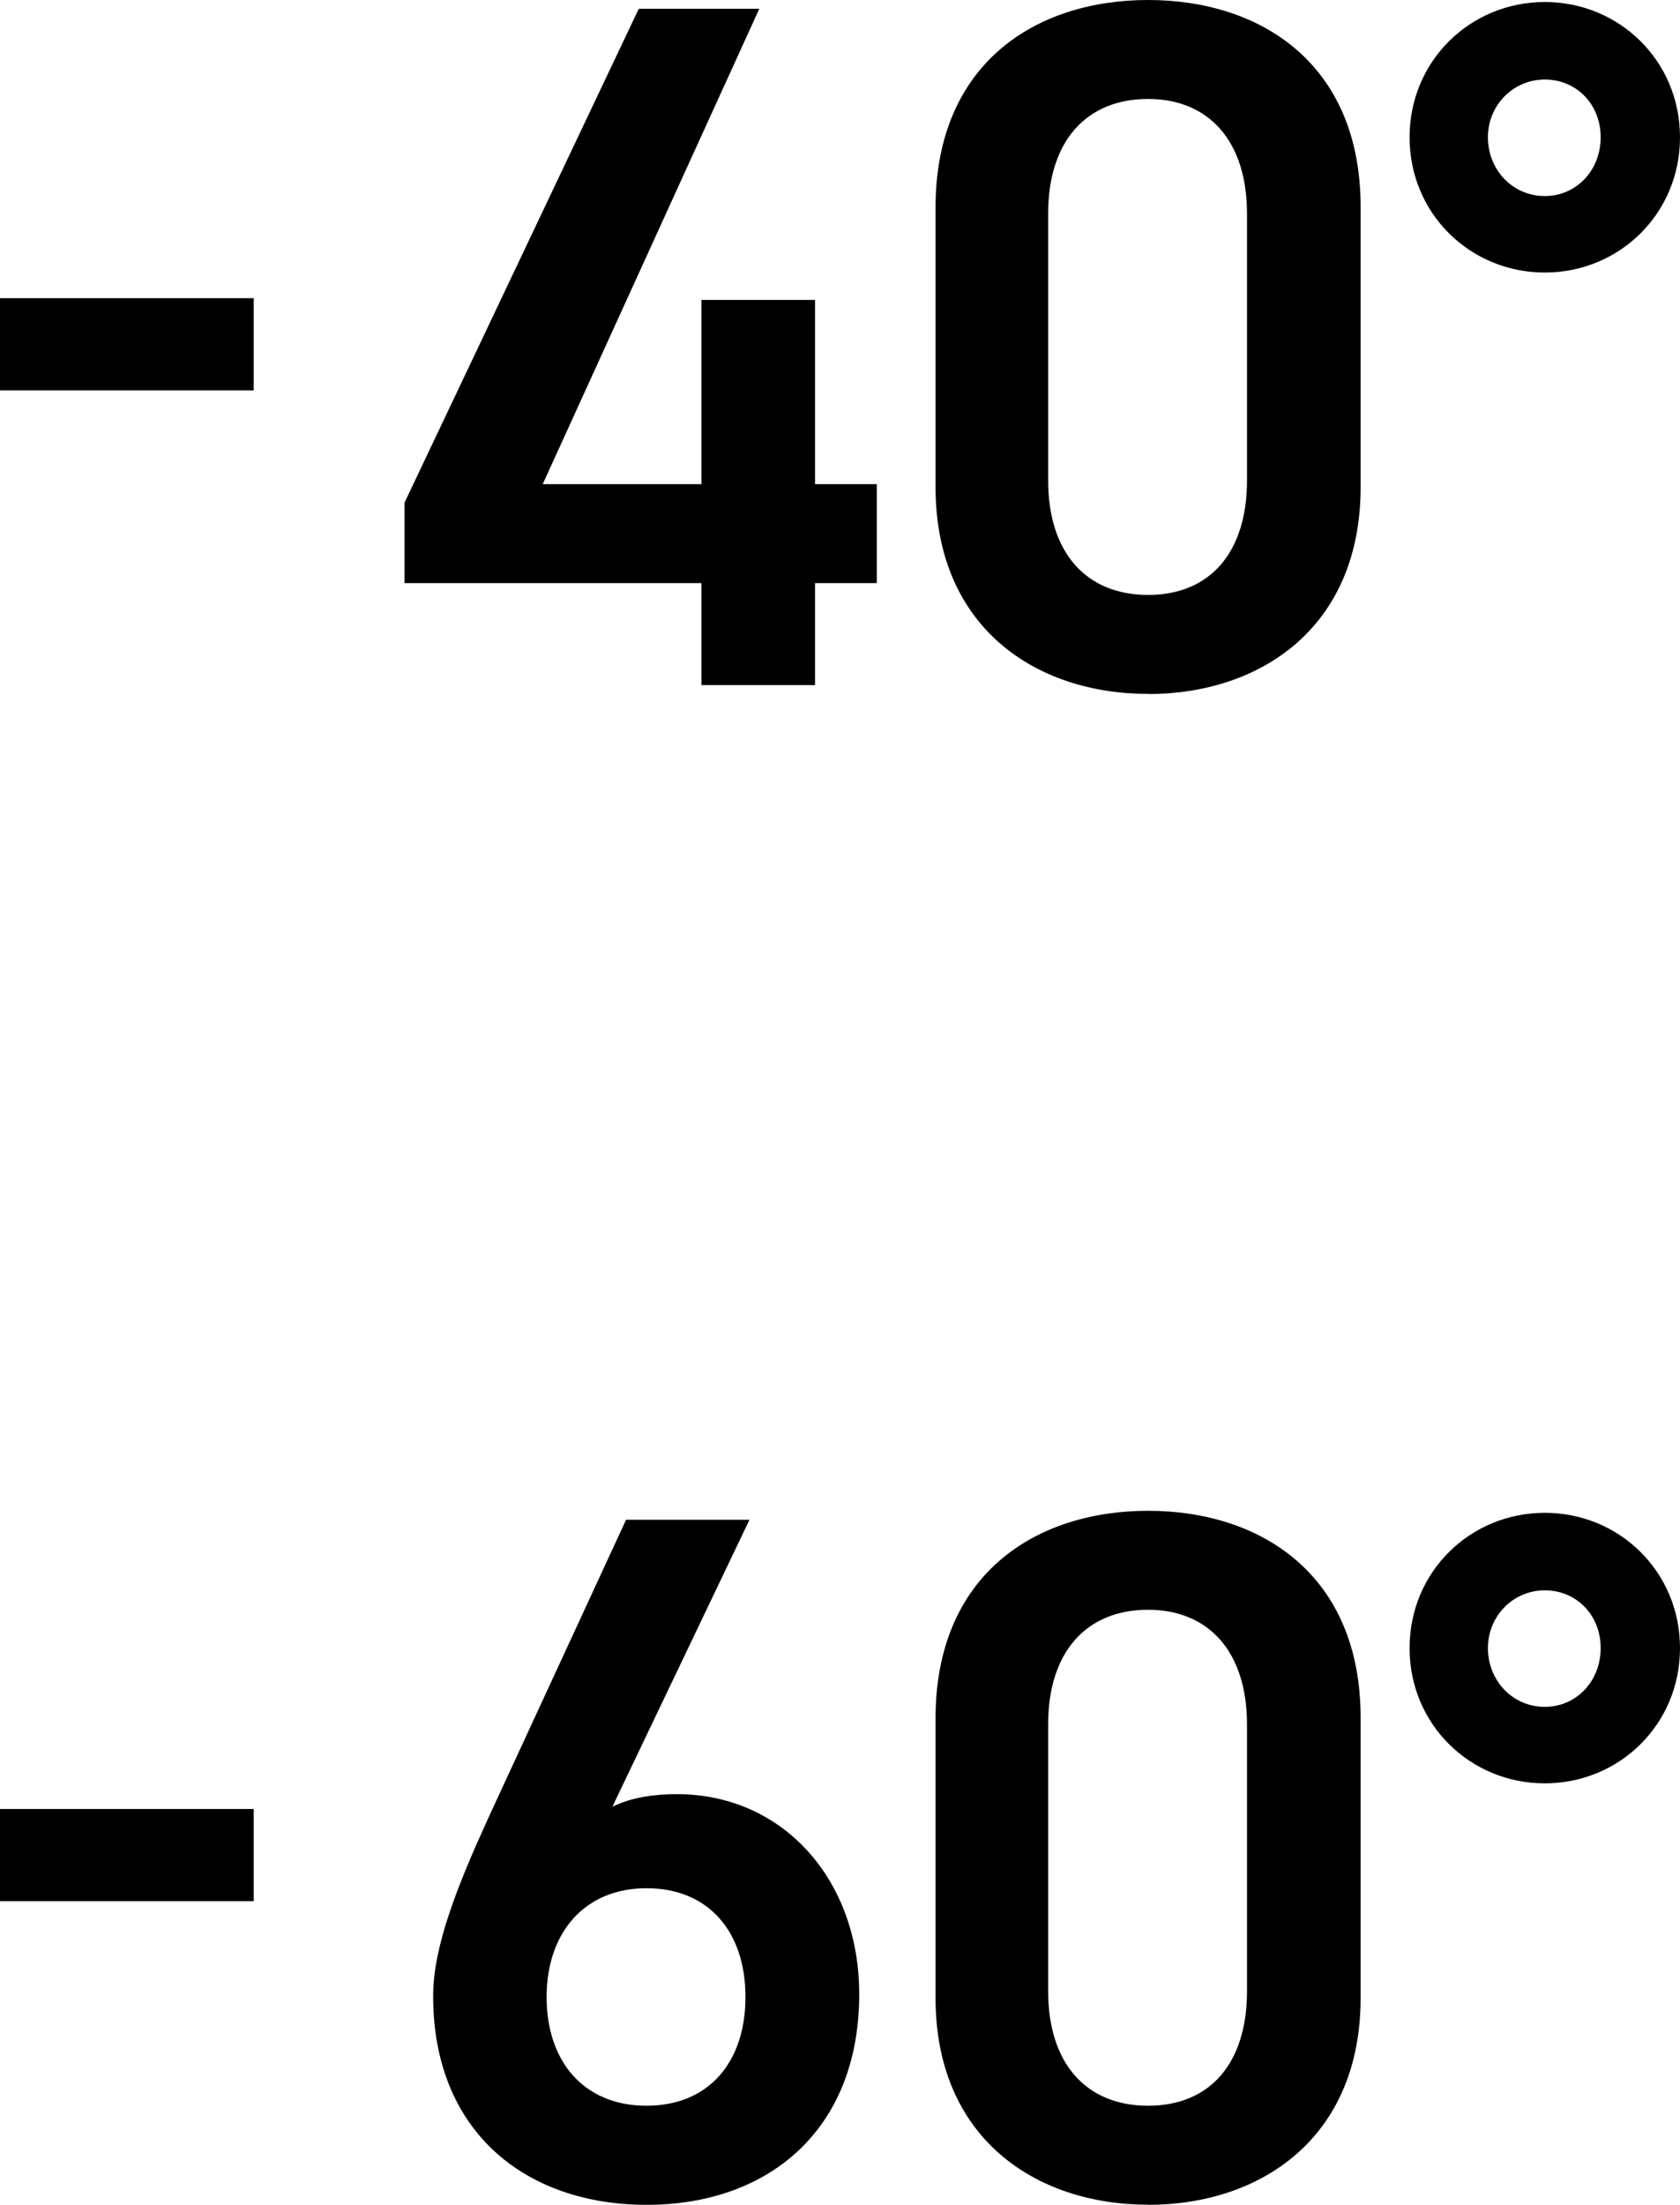 <?xml version="1.0" encoding="UTF-8"?><svg id="_レイヤー_2" xmlns="http://www.w3.org/2000/svg" width="116.67" height="153.05" viewBox="0 0 116.67 153.05"><g id="_レイヤー_1-2"><path d="M0,20.7h17.62v6.4H0v-6.4Z"/><path d="M52.73.61l-15.04,33h11.02v-12.79h7.89v12.79h4.29v6.87h-4.29v7.08h-7.89v-7.08h-20.62v-5.58L44.36.61h8.37Z"/><path d="M79.73,48.17c-7.82,0-14.76-4.63-14.76-14.36V14.42c0-10,6.94-14.42,14.76-14.42s14.76,4.42,14.76,14.36v19.46c0,9.73-6.94,14.36-14.76,14.36ZM79.73,6.87c-4.29,0-6.94,2.93-6.94,7.96v18.51c0,5.04,2.65,7.96,6.94,7.96s6.87-2.93,6.87-7.96V14.83c0-5.03-2.65-7.96-6.87-7.96Z"/><path d="M107.28.14c5.17,0,9.39,4.08,9.39,9.39s-4.22,9.39-9.39,9.39-9.39-4.08-9.39-9.39S102.11.14,107.28.14ZM107.28,13.61c2.18,0,3.88-1.77,3.88-4.08s-1.7-4.01-3.88-4.01-3.95,1.77-3.95,4.01,1.7,4.08,3.95,4.08Z"/><path d="M0,125.58h17.62v6.4H0v-6.4Z"/><path d="M42.52,125.43c1.36-.68,2.99-.88,4.49-.88,7.35,0,12.66,5.92,12.66,13.88,0,9.46-6.33,14.63-14.76,14.63s-14.83-5.1-14.83-14.49c0-3.47,1.7-7.69,3.81-12.32l9.59-20.75h8.57l-9.53,19.94ZM44.9,146.18c4.29,0,6.87-2.99,6.87-7.55s-2.59-7.55-6.87-7.55-6.94,3.06-6.94,7.55,2.59,7.55,6.94,7.55Z"/><path d="M79.73,153.05c-7.82,0-14.76-4.63-14.76-14.36v-19.39c0-10,6.94-14.42,14.76-14.42s14.76,4.42,14.76,14.36v19.46c0,9.73-6.94,14.36-14.76,14.36ZM79.73,111.75c-4.29,0-6.94,2.93-6.94,7.96v18.51c0,5.04,2.65,7.96,6.94,7.96s6.87-2.93,6.87-7.96v-18.51c0-5.03-2.65-7.96-6.87-7.96Z"/><path d="M107.28,105.02c5.17,0,9.39,4.08,9.39,9.39s-4.22,9.39-9.39,9.39-9.39-4.08-9.39-9.39,4.22-9.39,9.39-9.39ZM107.28,118.49c2.18,0,3.88-1.77,3.88-4.08s-1.7-4.01-3.88-4.01-3.95,1.77-3.95,4.01,1.7,4.08,3.95,4.08Z"/></g></svg>